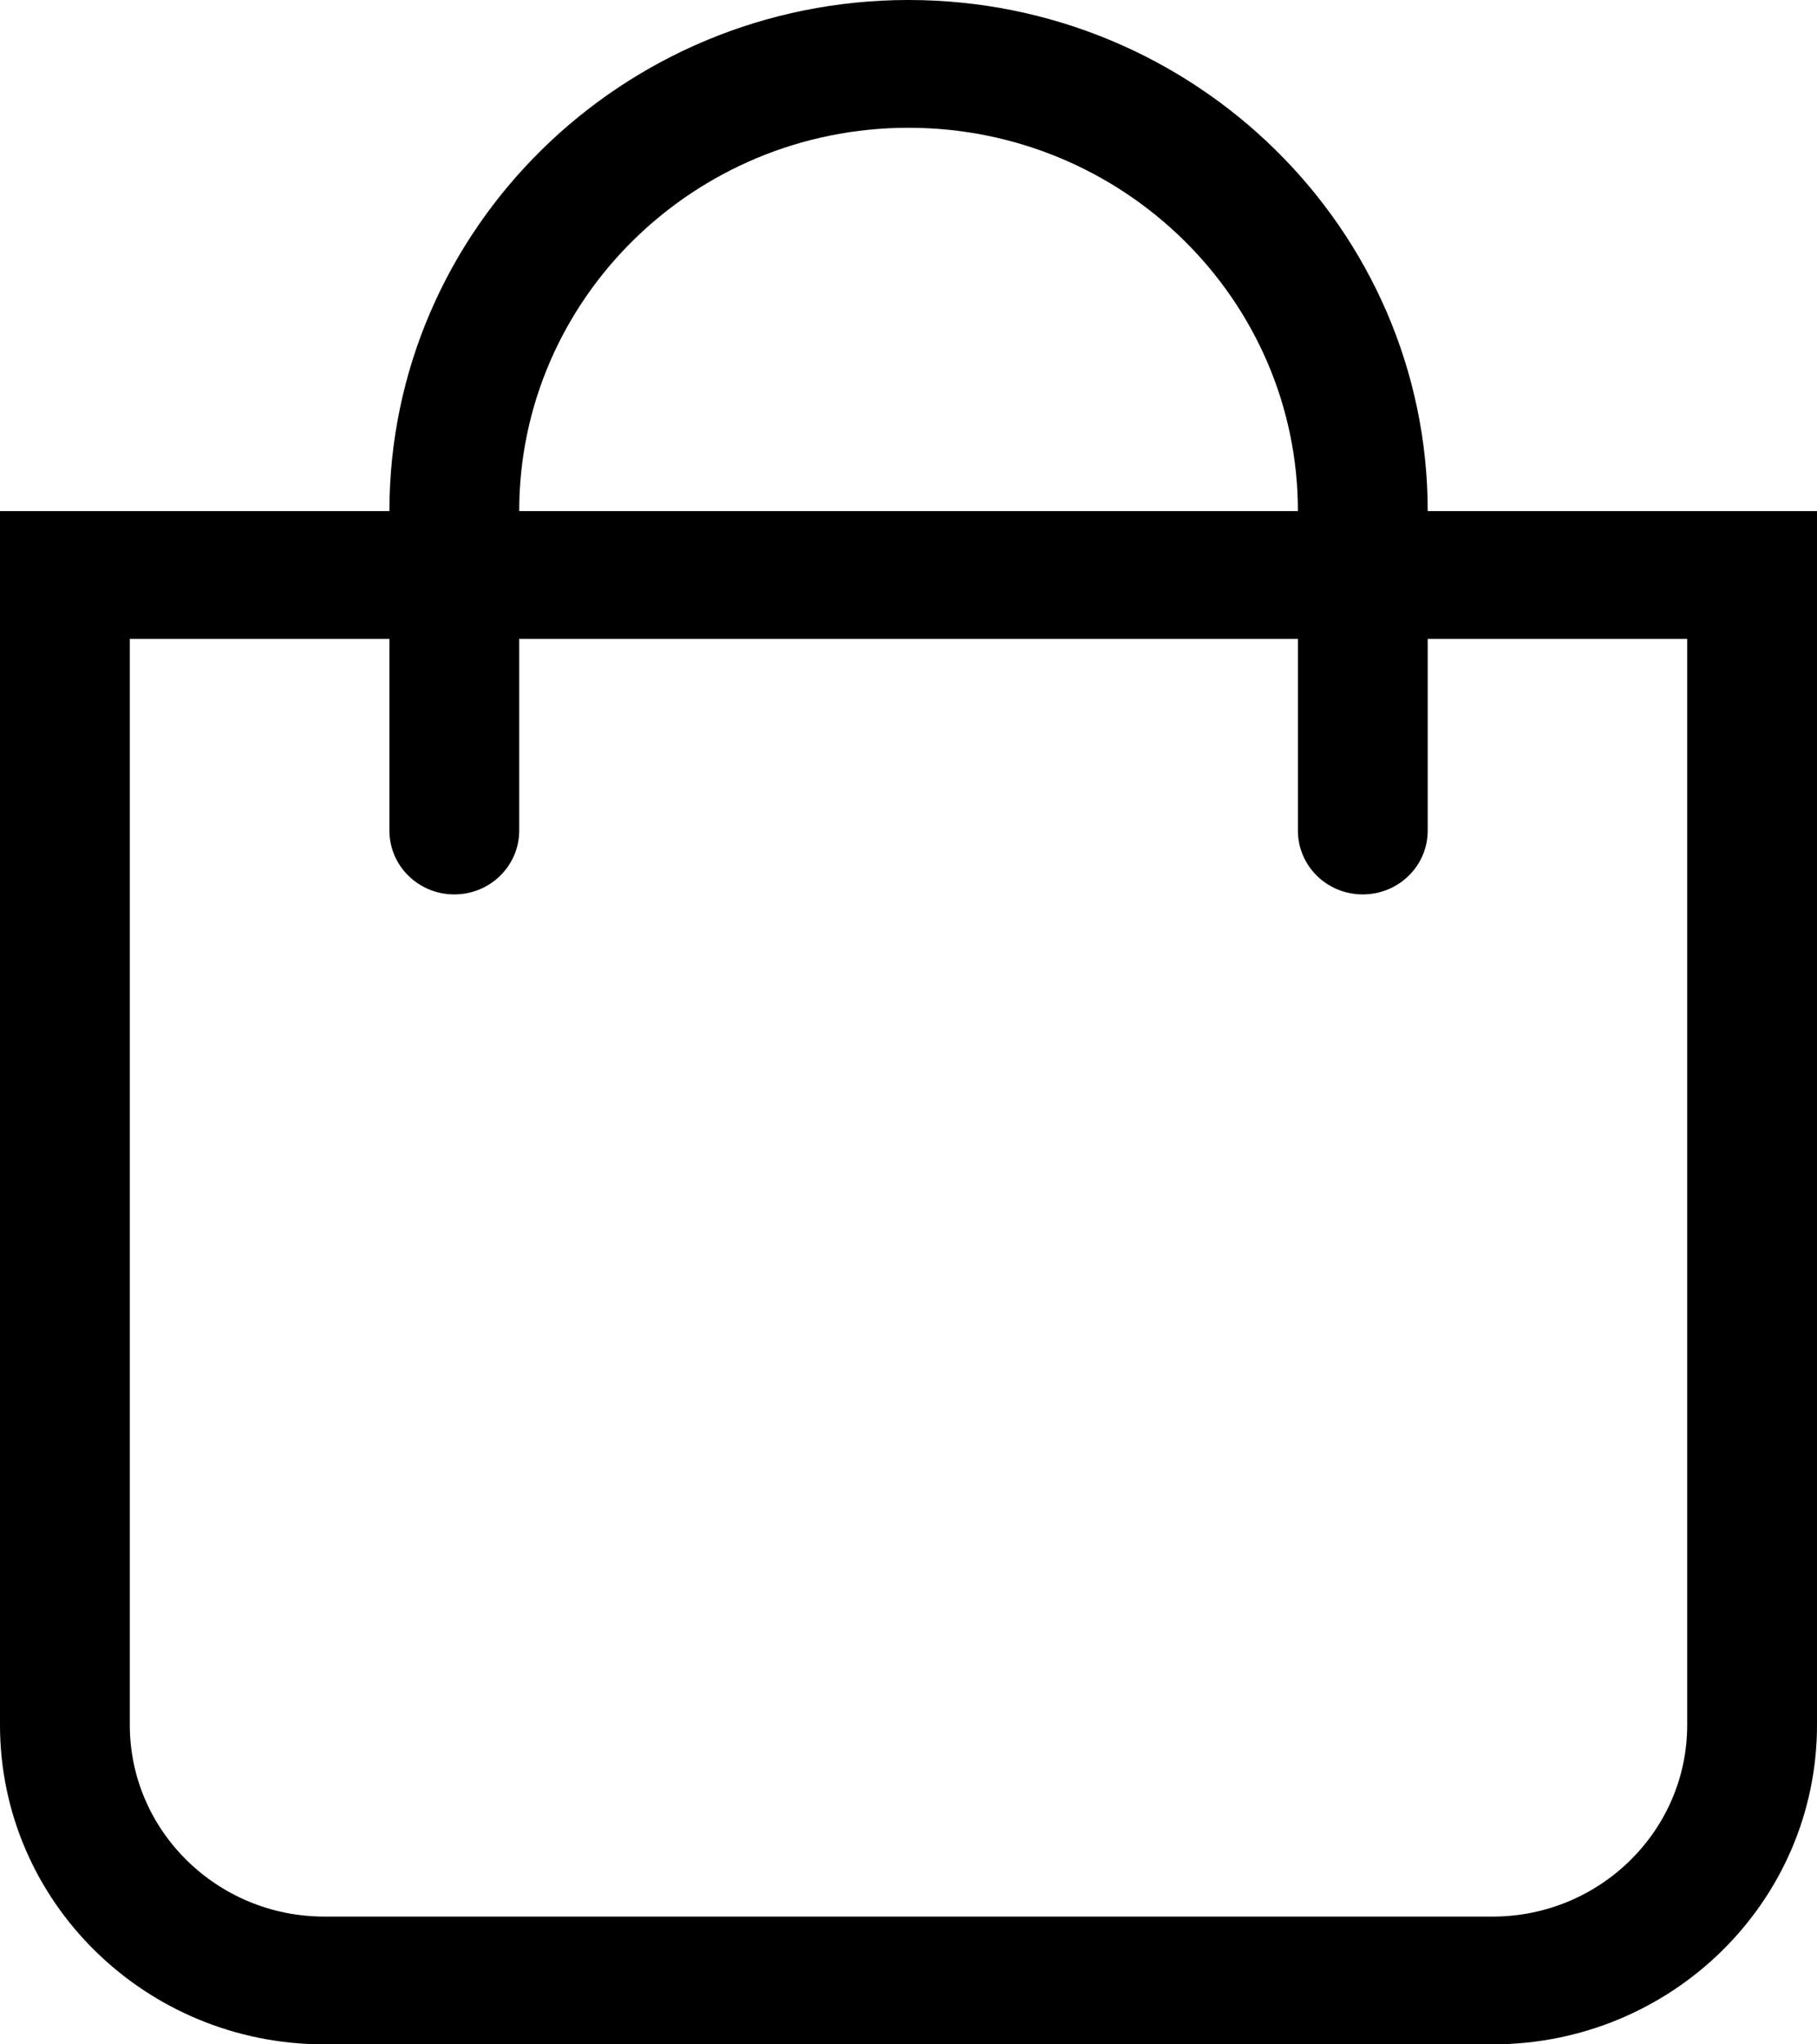 <svg width="16" height="18" viewBox="0 0 16 18" fill="none" xmlns="http://www.w3.org/2000/svg">
<g id="shopping-bag" clip-path="url(#clip0_2795_1660)">
<path id="Vector" d="M12.572 4.5C12.572 2.019 10.521 0 8 0C5.479 0 3.429 2.019 3.429 4.5H0V15.188C0 16.741 1.279 18 2.857 18H13.143C14.721 18 16 16.741 16 15.188V4.5H12.572ZM8 1.125C9.891 1.125 11.429 2.639 11.429 4.5H4.572C4.572 2.639 6.11 1.125 8 1.125ZM14.857 15.188C14.857 16.119 14.088 16.875 13.143 16.875H2.857C1.912 16.875 1.143 16.119 1.143 15.188V5.625H3.429V7.313C3.429 7.624 3.685 7.875 4 7.875C4.316 7.875 4.572 7.624 4.572 7.313V5.625H11.429V7.313C11.429 7.624 11.684 7.875 12 7.875C12.316 7.875 12.572 7.624 12.572 7.313V5.625H14.857V15.188Z" fill="black"/>
</g>
<defs>
<clipPath id="clip0_2795_1660">
<rect width="16" height="18" fill="white"/>
</clipPath>
</defs>
</svg>
